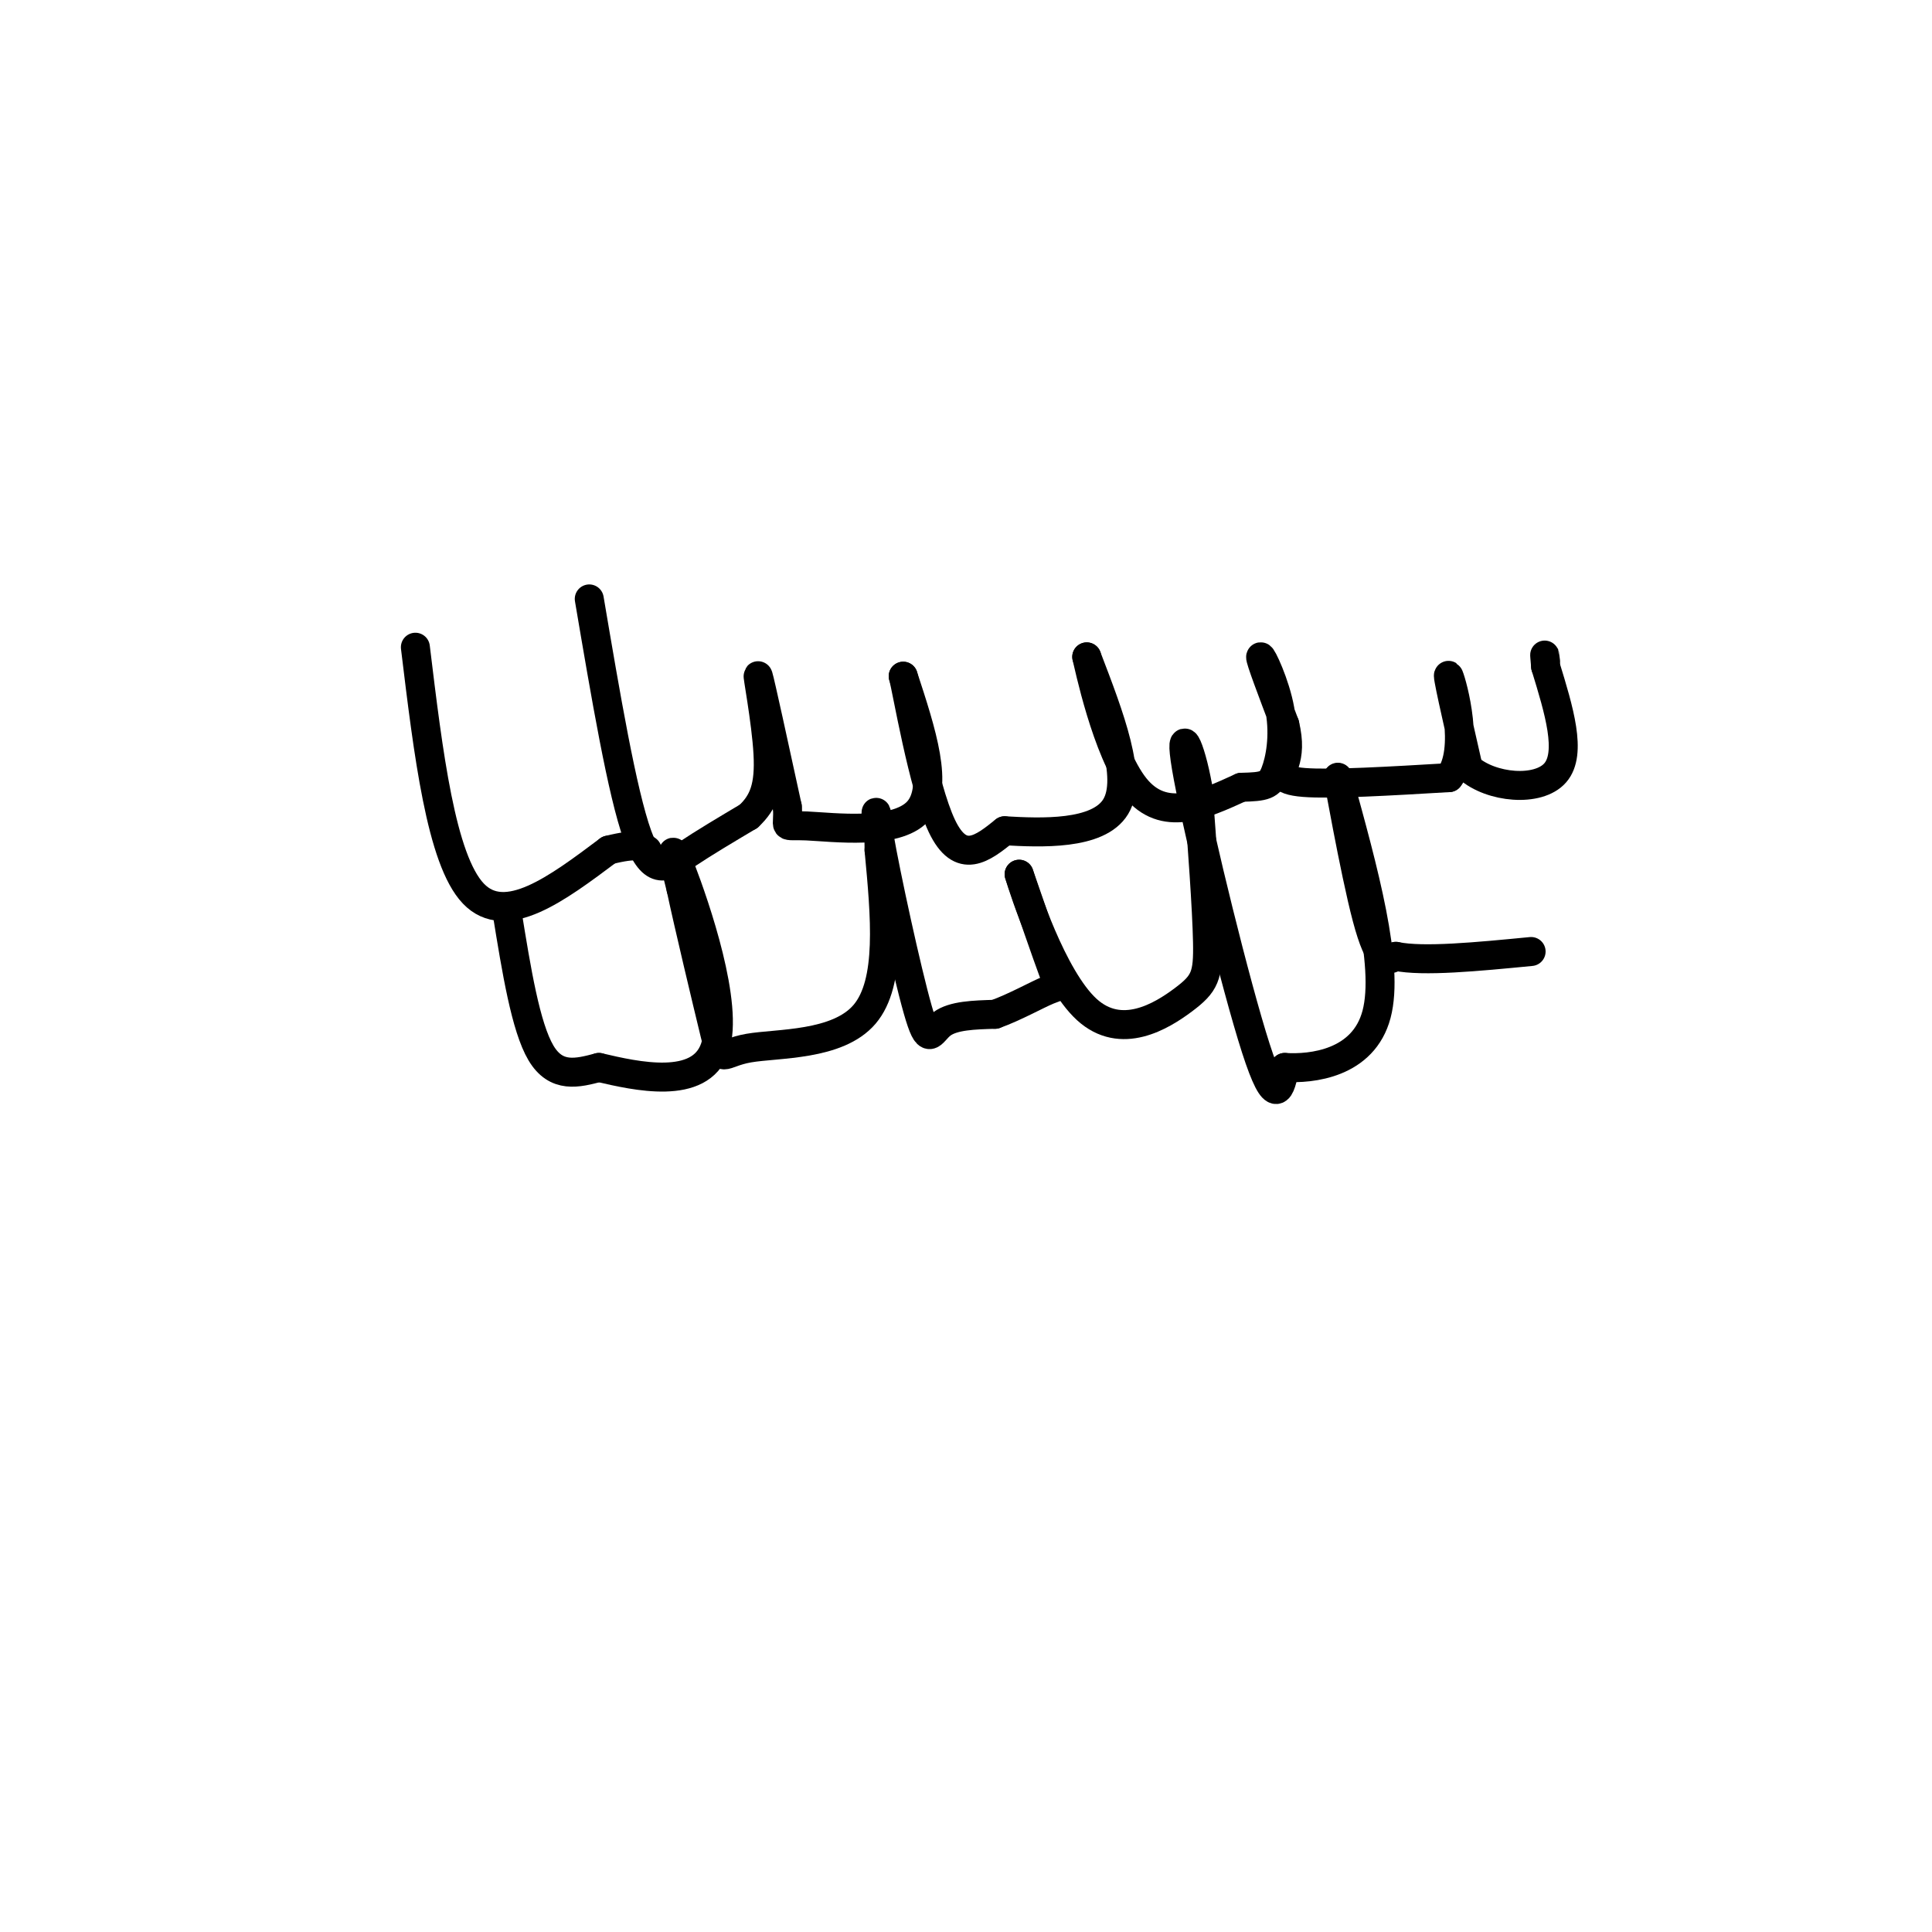<svg viewBox='0 0 400 400' version='1.1' xmlns='http://www.w3.org/2000/svg' xmlns:xlink='http://www.w3.org/1999/xlink'><g fill='none' stroke='#000000' stroke-width='6' stroke-linecap='round' stroke-linejoin='round'><path d='M122,124c3.400,20.067 6.800,40.133 10,49c3.200,8.867 6.200,6.533 10,4c3.800,-2.533 8.400,-5.267 13,-8'/><path d='M155,169c3.107,-2.905 4.375,-6.167 4,-13c-0.375,-6.833 -2.393,-17.238 -2,-16c0.393,1.238 3.196,14.119 6,27'/><path d='M163,167c0.429,4.929 -1.500,3.750 4,4c5.500,0.250 18.429,1.929 23,-3c4.571,-4.929 0.786,-16.464 -3,-28'/><path d='M187,140c0.733,2.489 4.067,22.711 8,31c3.933,8.289 8.467,4.644 13,1'/><path d='M208,172c7.400,0.422 19.400,0.978 23,-5c3.600,-5.978 -1.200,-18.489 -6,-31'/><path d='M225,136c0.311,1.178 4.089,19.622 10,27c5.911,7.378 13.956,3.689 22,0'/><path d='M257,163c4.848,-0.112 5.970,-0.391 7,-3c1.030,-2.609 1.970,-7.549 1,-13c-0.970,-5.451 -3.848,-11.415 -4,-11c-0.152,0.415 2.424,7.207 5,14'/><path d='M266,150c0.893,3.726 0.625,6.042 0,8c-0.625,1.958 -1.607,3.560 4,4c5.607,0.440 17.804,-0.280 30,-1'/><path d='M300,161c4.489,-5.667 0.711,-19.333 0,-21c-0.711,-1.667 1.644,8.667 4,19'/><path d='M304,159c4.711,4.156 14.489,5.044 18,1c3.511,-4.044 0.756,-13.022 -2,-22'/><path d='M320,138c-0.333,-3.833 -0.167,-2.417 0,-1'/><path d='M86,134c2.667,22.000 5.333,44.000 12,51c6.667,7.000 17.333,-1.000 28,-9'/><path d='M126,176c6.000,-1.500 7.000,-0.750 8,0'/><path d='M105,189c1.917,11.833 3.833,23.667 7,29c3.167,5.333 7.583,4.167 12,3'/><path d='M124,221c7.702,1.810 20.958,4.833 24,-4c3.042,-8.833 -4.131,-29.524 -7,-37c-2.869,-7.476 -1.435,-1.738 0,4'/><path d='M141,184c1.534,7.228 5.370,23.298 7,30c1.630,6.702 1.054,4.035 7,3c5.946,-1.035 18.413,-0.439 24,-7c5.587,-6.561 4.293,-20.281 3,-34'/><path d='M182,176c0.024,-8.067 -1.416,-11.234 0,-3c1.416,8.234 5.689,27.871 8,36c2.311,8.129 2.660,4.751 5,3c2.340,-1.751 6.670,-1.876 11,-2'/><path d='M206,210c4.048,-1.440 8.667,-4.042 11,-5c2.333,-0.958 2.381,-0.274 1,-4c-1.381,-3.726 -4.190,-11.863 -7,-20'/><path d='M211,181c0.962,3.279 6.866,21.477 14,28c7.134,6.523 15.498,1.372 20,-2c4.502,-3.372 5.144,-4.963 5,-12c-0.144,-7.037 -1.072,-19.518 -2,-32'/><path d='M248,163c-1.524,-8.690 -4.333,-14.417 -2,-2c2.333,12.417 9.810,42.976 14,56c4.190,13.024 5.095,8.512 6,4'/><path d='M266,221c5.511,0.356 16.289,-0.756 19,-11c2.711,-10.244 -2.644,-29.622 -8,-49'/><path d='M277,161c-0.178,-1.533 3.378,19.133 6,29c2.622,9.867 4.311,8.933 6,8'/><path d='M289,198c5.667,1.167 16.833,0.083 28,-1'/></g>
</svg>